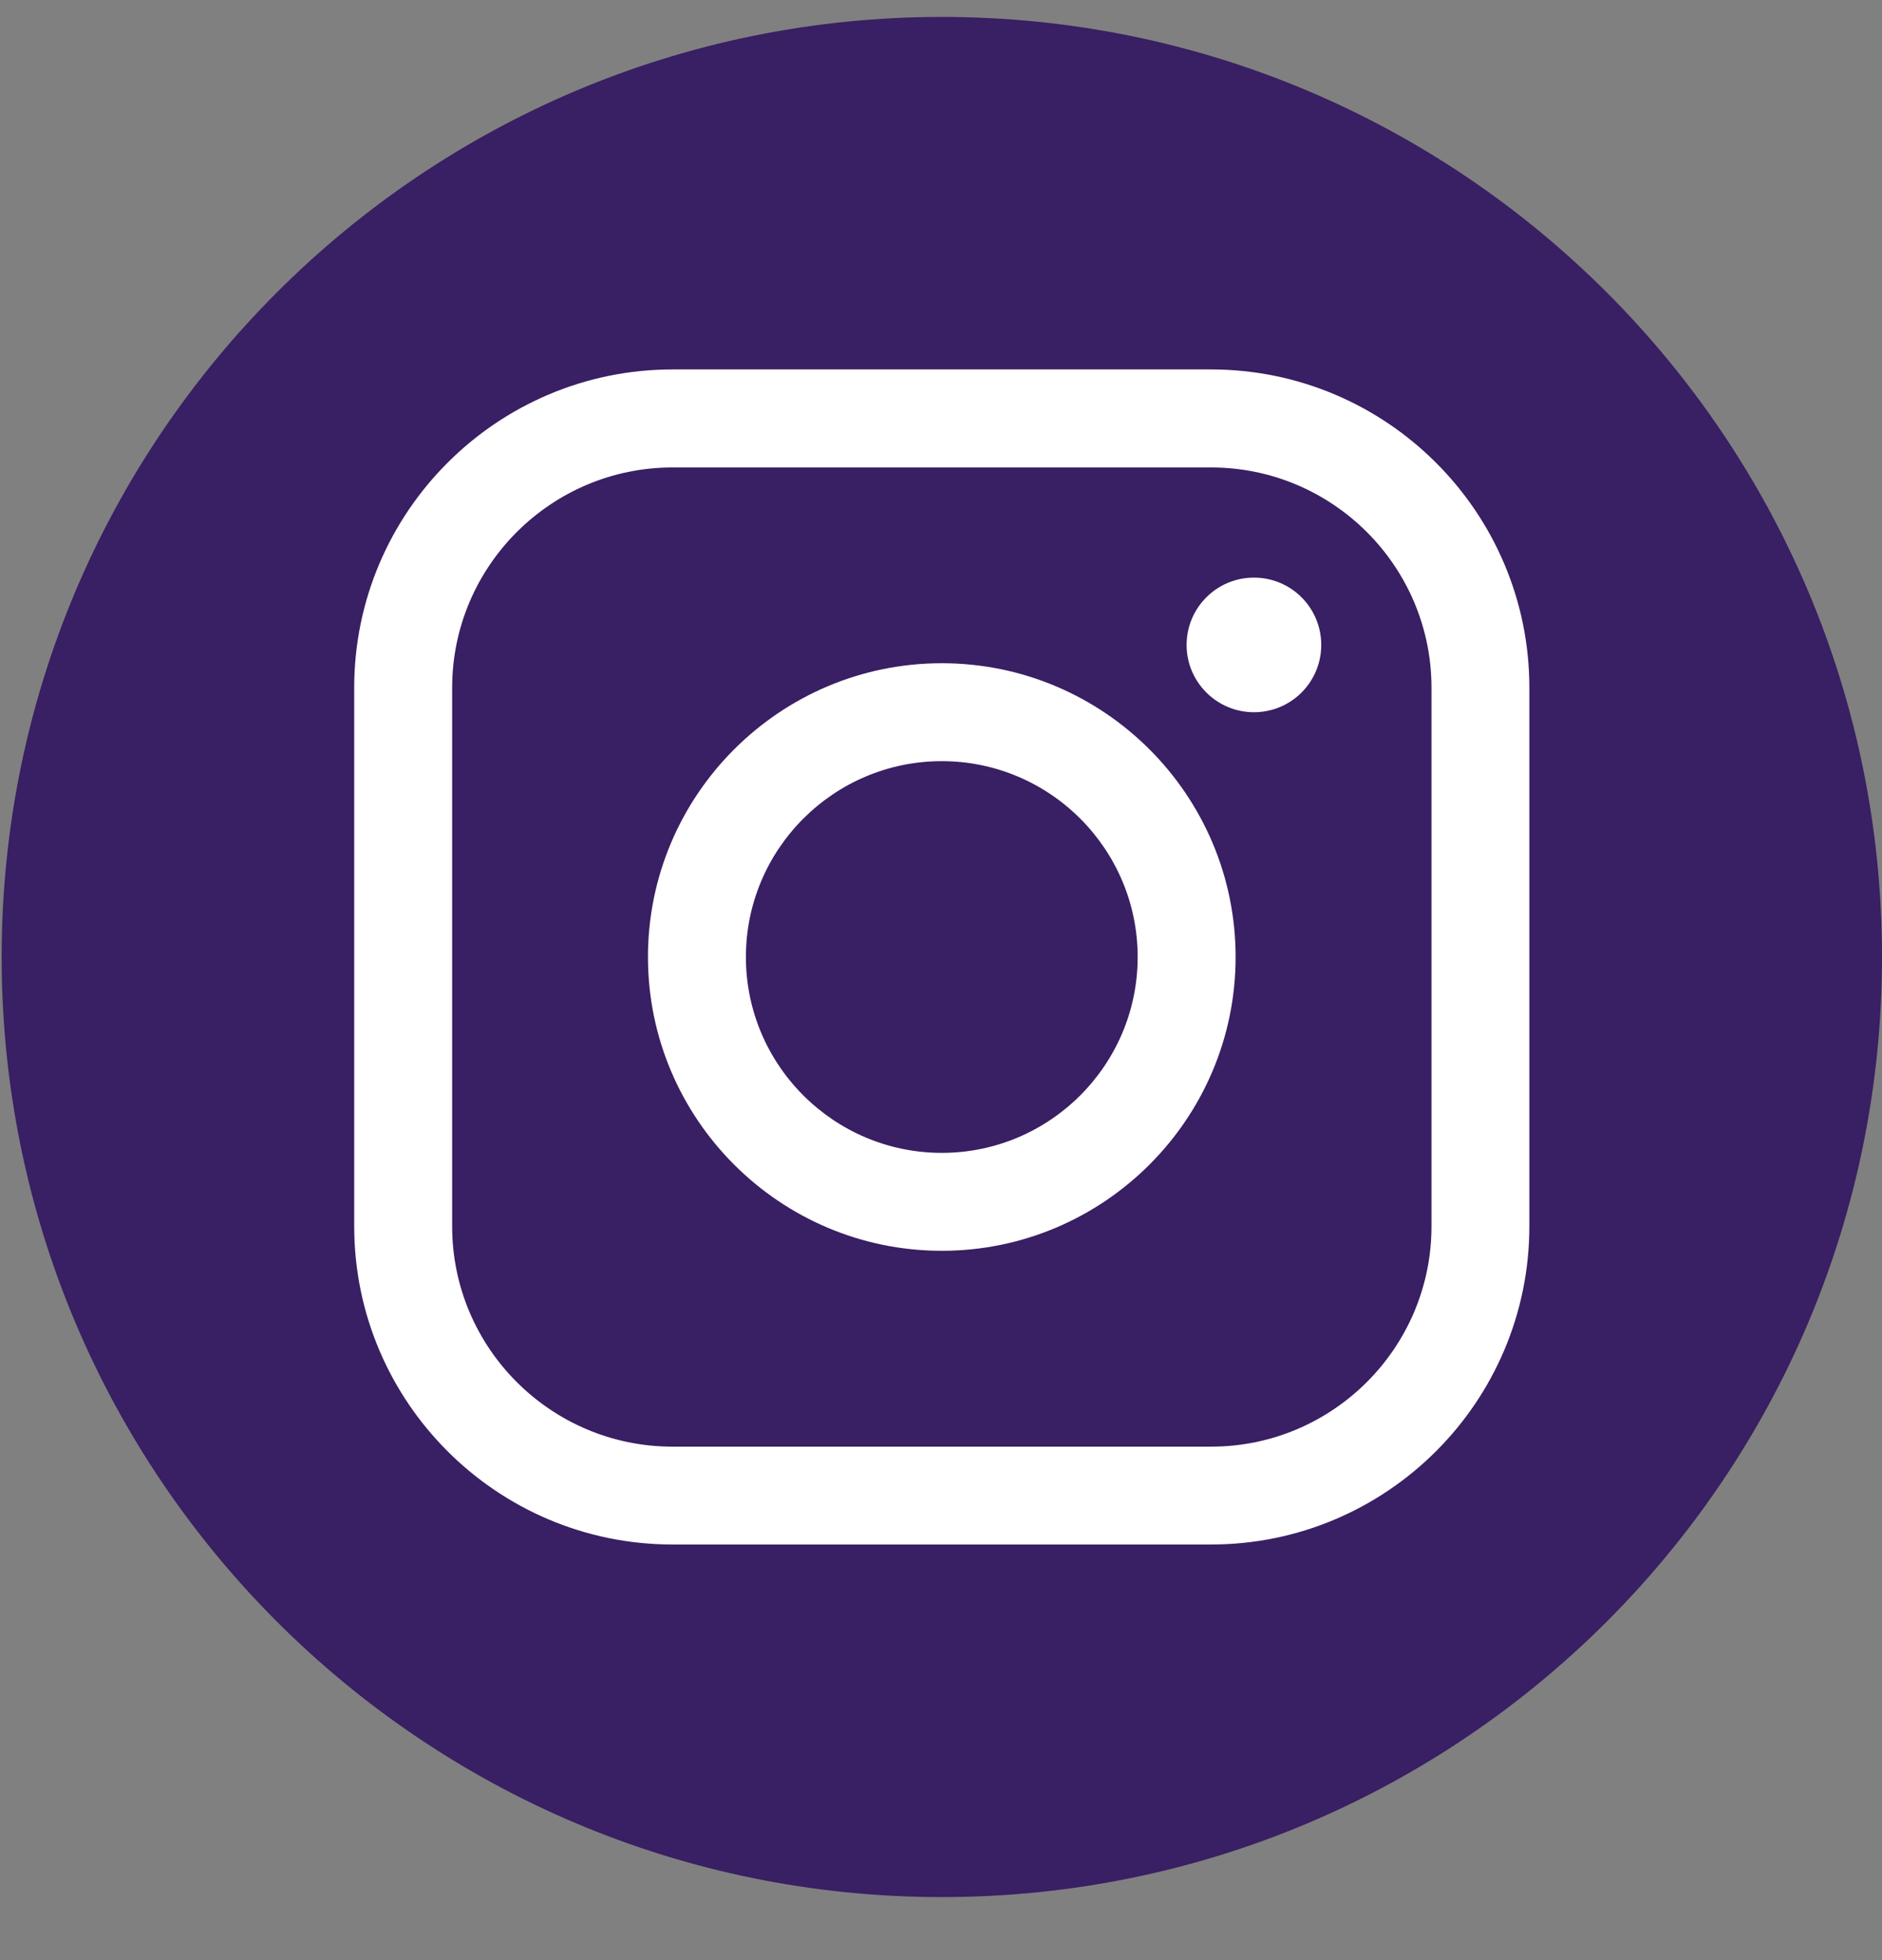 <svg width="24" height="25" viewBox="0 0 24 25" fill="none" xmlns="http://www.w3.org/2000/svg">
<rect x="0" y="0" width="24" height="25" fill="#808080" stroke="none"/>
<path d="M12.01 24.196C18.632 24.196 24 18.828 24 12.206C24 5.584 18.632 0.216 12.01 0.216C5.389 0.216 0.021 5.584 0.021 12.206C0.021 18.828 5.389 24.196 12.01 24.196Z" fill="#391F63"/>
<path d="M15.444 19.699H8.576C6.337 19.699 4.517 17.879 4.517 15.64V8.771C4.517 6.533 6.338 4.712 8.576 4.712H15.444C17.683 4.712 19.503 6.533 19.503 8.771V15.64C19.503 17.879 17.683 19.699 15.444 19.699ZM8.576 5.962C7.027 5.962 5.766 7.223 5.766 8.772V15.641C5.766 17.191 7.026 18.451 8.576 18.451H15.444C16.994 18.451 18.255 17.191 18.255 15.641V8.772C18.255 7.223 16.994 5.962 15.444 5.962H8.576Z" fill="white"/>
<path d="M12.01 15.953C9.944 15.953 8.263 14.271 8.263 12.206C8.263 10.14 9.944 8.459 12.01 8.459C14.076 8.459 15.757 10.139 15.757 12.206C15.757 14.272 14.076 15.953 12.01 15.953ZM12.01 9.708C10.633 9.708 9.512 10.829 9.512 12.206C9.512 13.583 10.633 14.704 12.01 14.704C13.387 14.704 14.508 13.583 14.508 12.206C14.508 10.829 13.387 9.708 12.01 9.708Z" fill="white"/>
<path d="M15.991 7.367C16.465 7.367 16.849 7.751 16.849 8.226C16.849 8.7 16.465 9.084 15.991 9.084C15.517 9.084 15.132 8.699 15.132 8.226C15.132 7.752 15.516 7.367 15.991 7.367Z" fill="white"/>
</svg>

